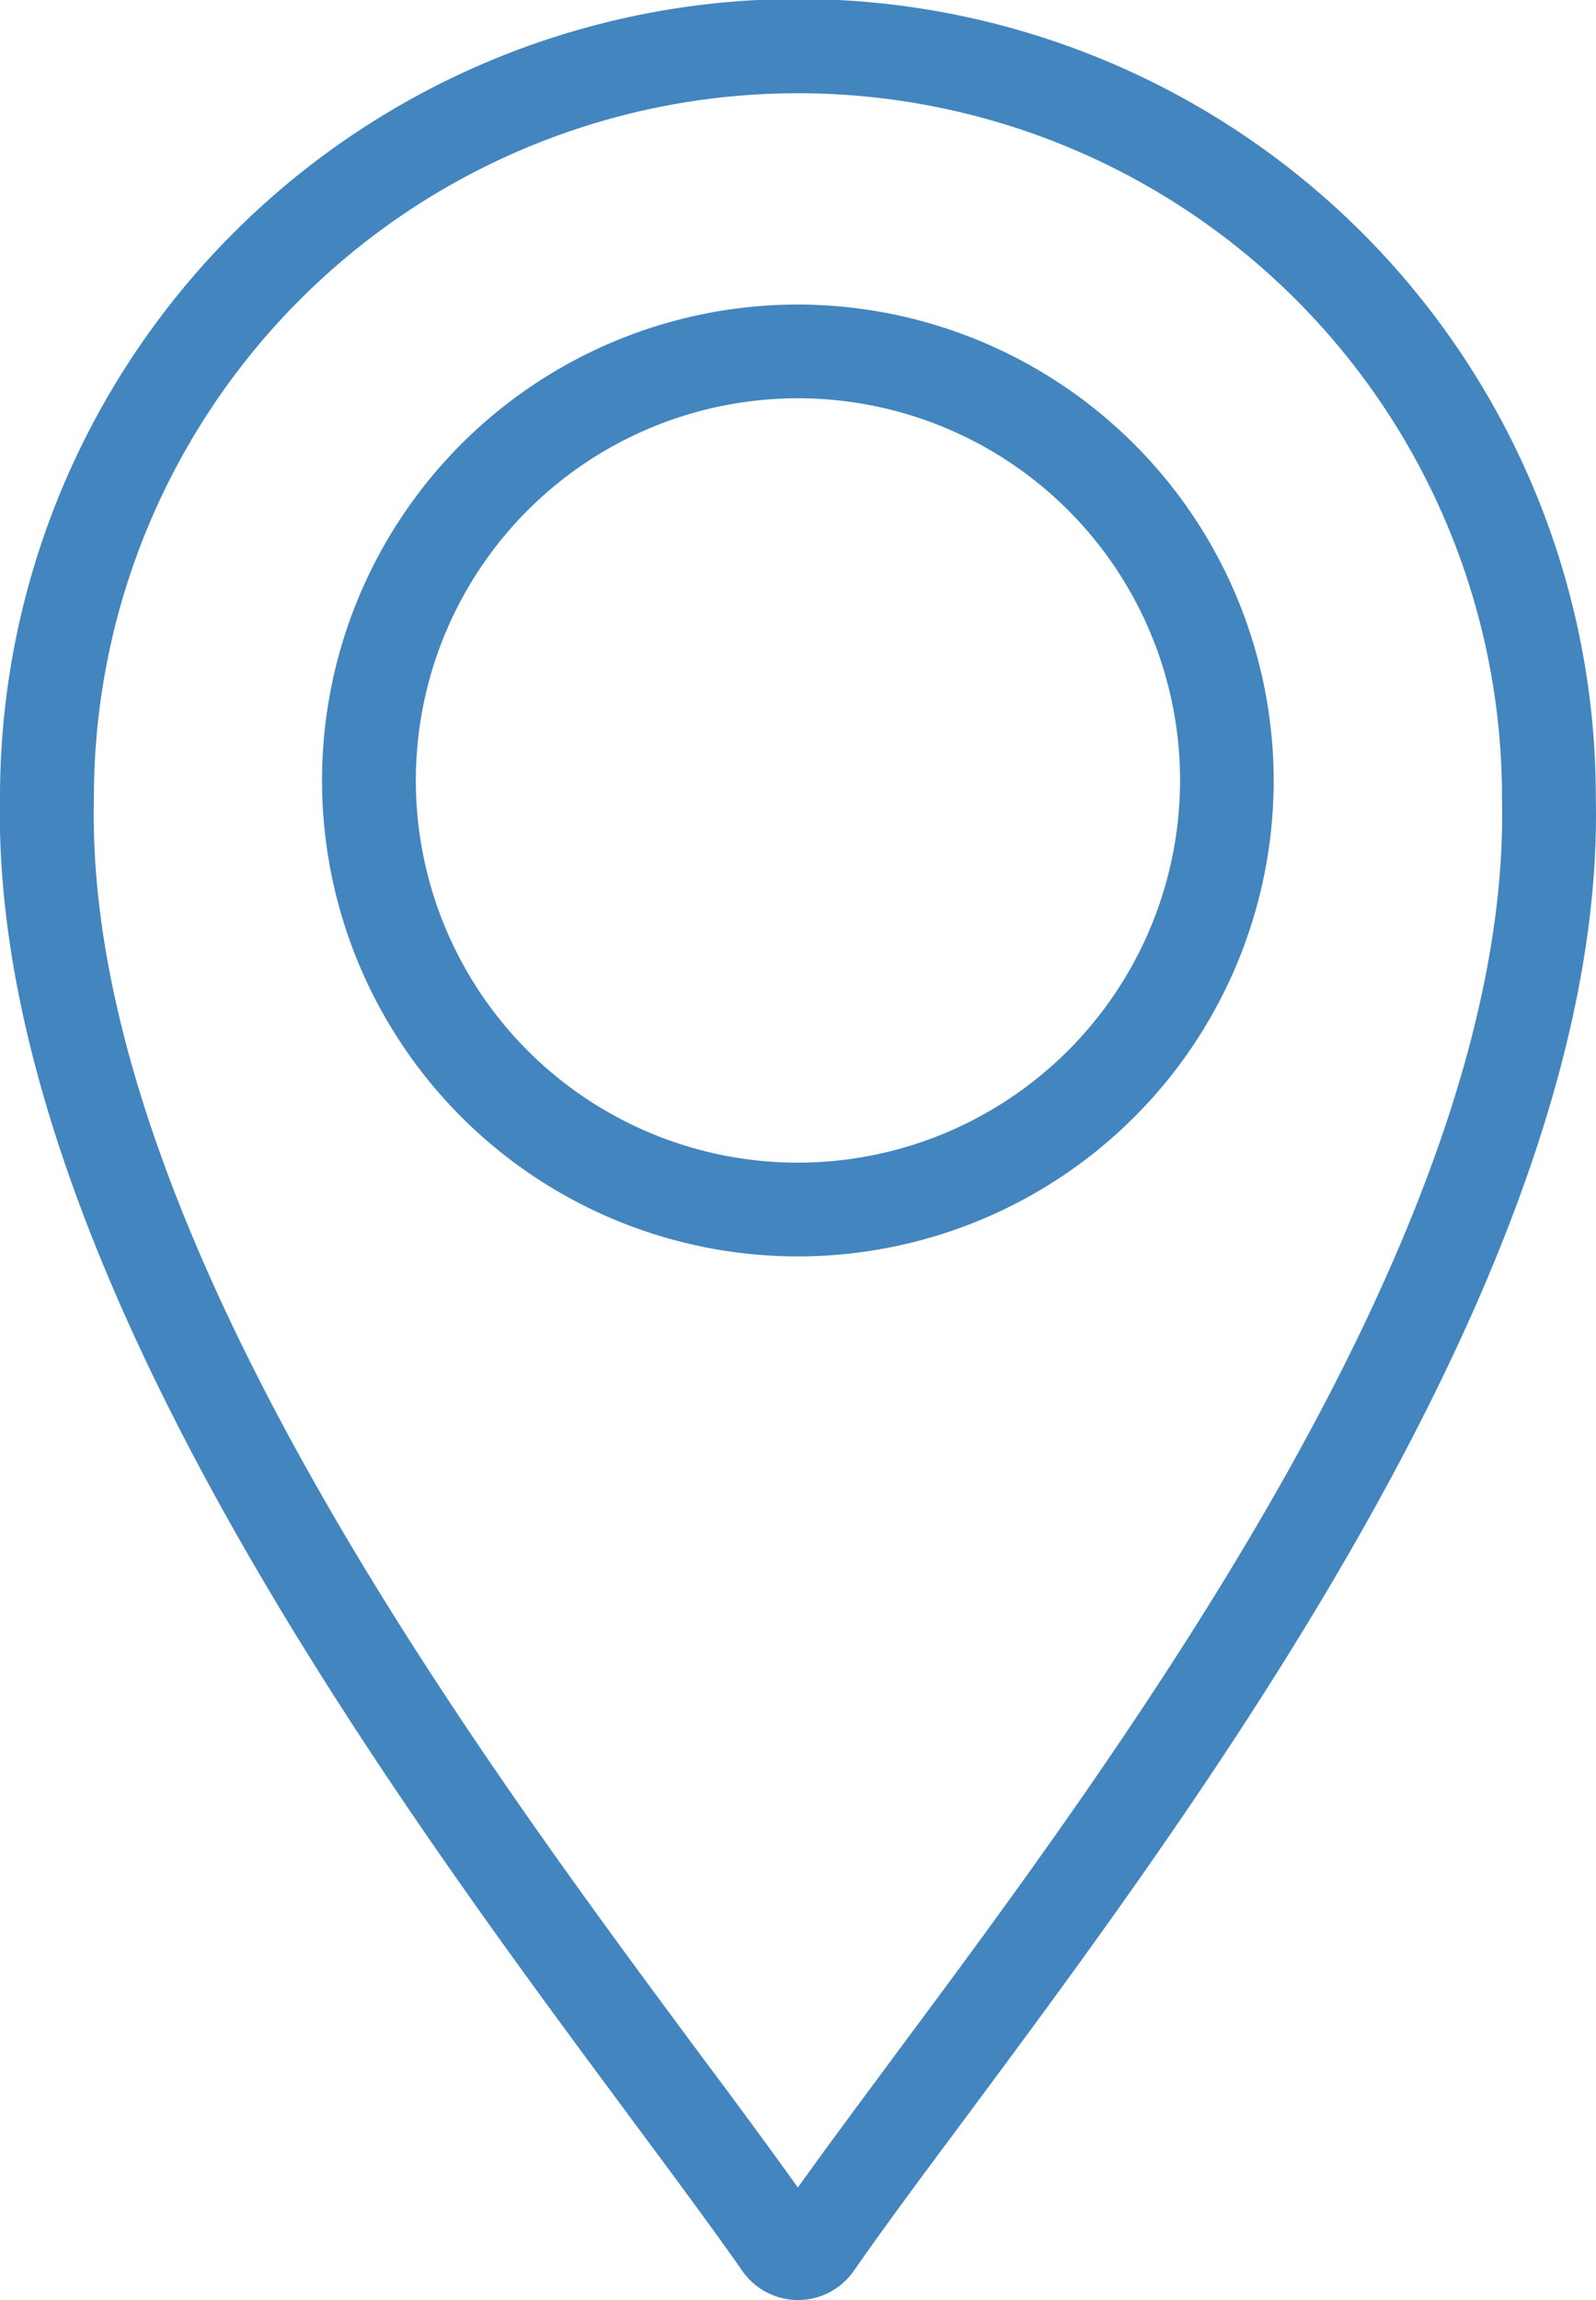 <svg xmlns="http://www.w3.org/2000/svg" xmlns:xlink="http://www.w3.org/1999/xlink" width="16.469" height="23.731" viewBox="0 0 16.469 23.731"><defs><clipPath id="a"><rect width="16.469" height="23.731" fill="#4285bf"/></clipPath></defs><g clip-path="url(#a)"><path d="M16.467,8.223A8.232,8.232,0,0,0,0,8.221C-.1,12.945,4.024,18.5,6.491,21.827c.458.617.854,1.15,1.169,1.6a.7.7,0,0,0,1.15,0c.317-.455.712-.987,1.169-1.6,2.466-3.321,6.593-8.88,6.488-13.6M9.2,21.25c-.363.489-.687.926-.967,1.317-.279-.39-.6-.827-.967-1.317C4.874,18.027.867,12.631.969,8.238V8.226a7.265,7.265,0,0,1,14.53,0V8.24c.1,4.393-3.9,9.787-6.3,13.01" transform="translate(0 0.001)" fill="#4285bf"/><path d="M83.2,73.987a4.91,4.91,0,1,0,4.91,4.91,4.916,4.916,0,0,0-4.91-4.91m0,8.853A3.943,3.943,0,1,1,87.144,78.9,3.947,3.947,0,0,1,83.2,82.84" transform="translate(-74.967 -70.845)" fill="#4285bf"/></g></svg>
